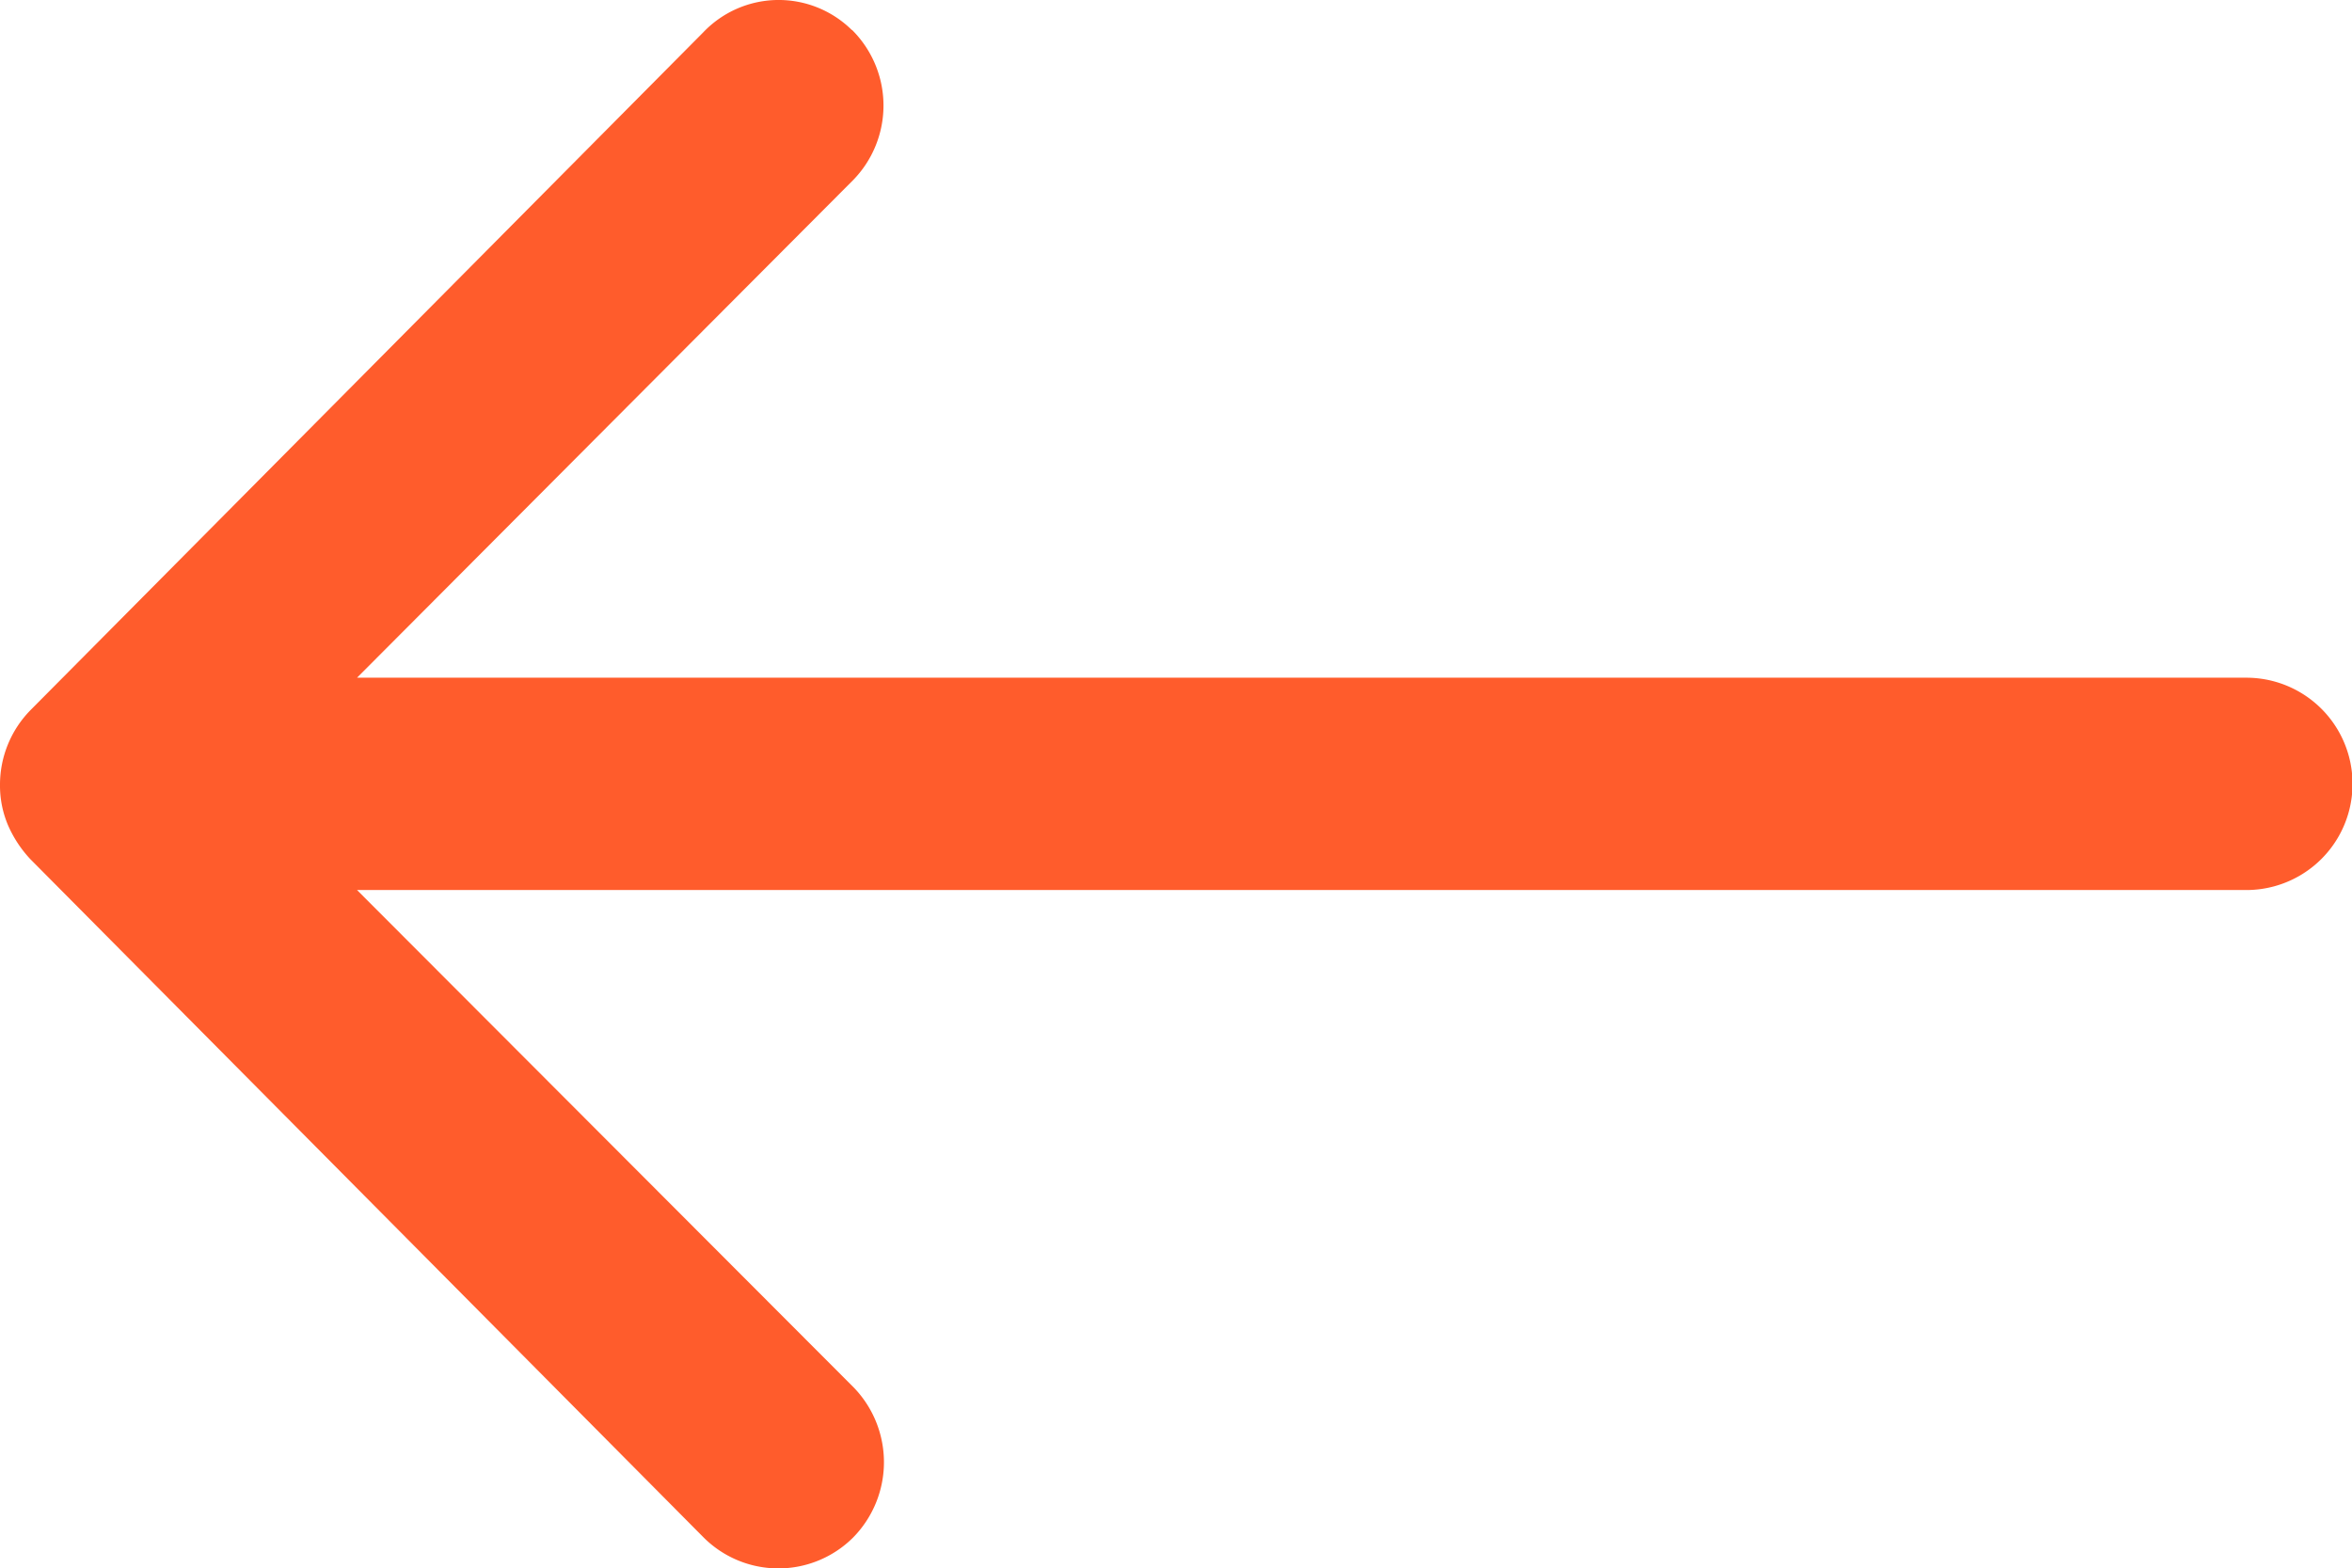 <svg xmlns="http://www.w3.org/2000/svg" width="30.5" height="20.342" viewBox="0 0 30.5 20.342">
  <path id="Icon_ion-ios-arrow-round-back" data-name="Icon ion-ios-arrow-round-back" d="M18.932,11.641a1.384,1.384,0,0,1,.011,1.949l-6.431,6.452h24.5a1.377,1.377,0,0,1,0,2.754h-24.5l6.441,6.452a1.394,1.394,0,0,1-.011,1.949A1.372,1.372,0,0,1,17,31.187L8.274,22.394a1.547,1.547,0,0,1-.286-.434,1.314,1.314,0,0,1-.106-.53,1.381,1.381,0,0,1,.392-.964L17,11.673a1.35,1.35,0,0,1,1.928-.032Z" transform="translate(-7.882 -11.252)" fill="#ff5c2c"/>
</svg>
